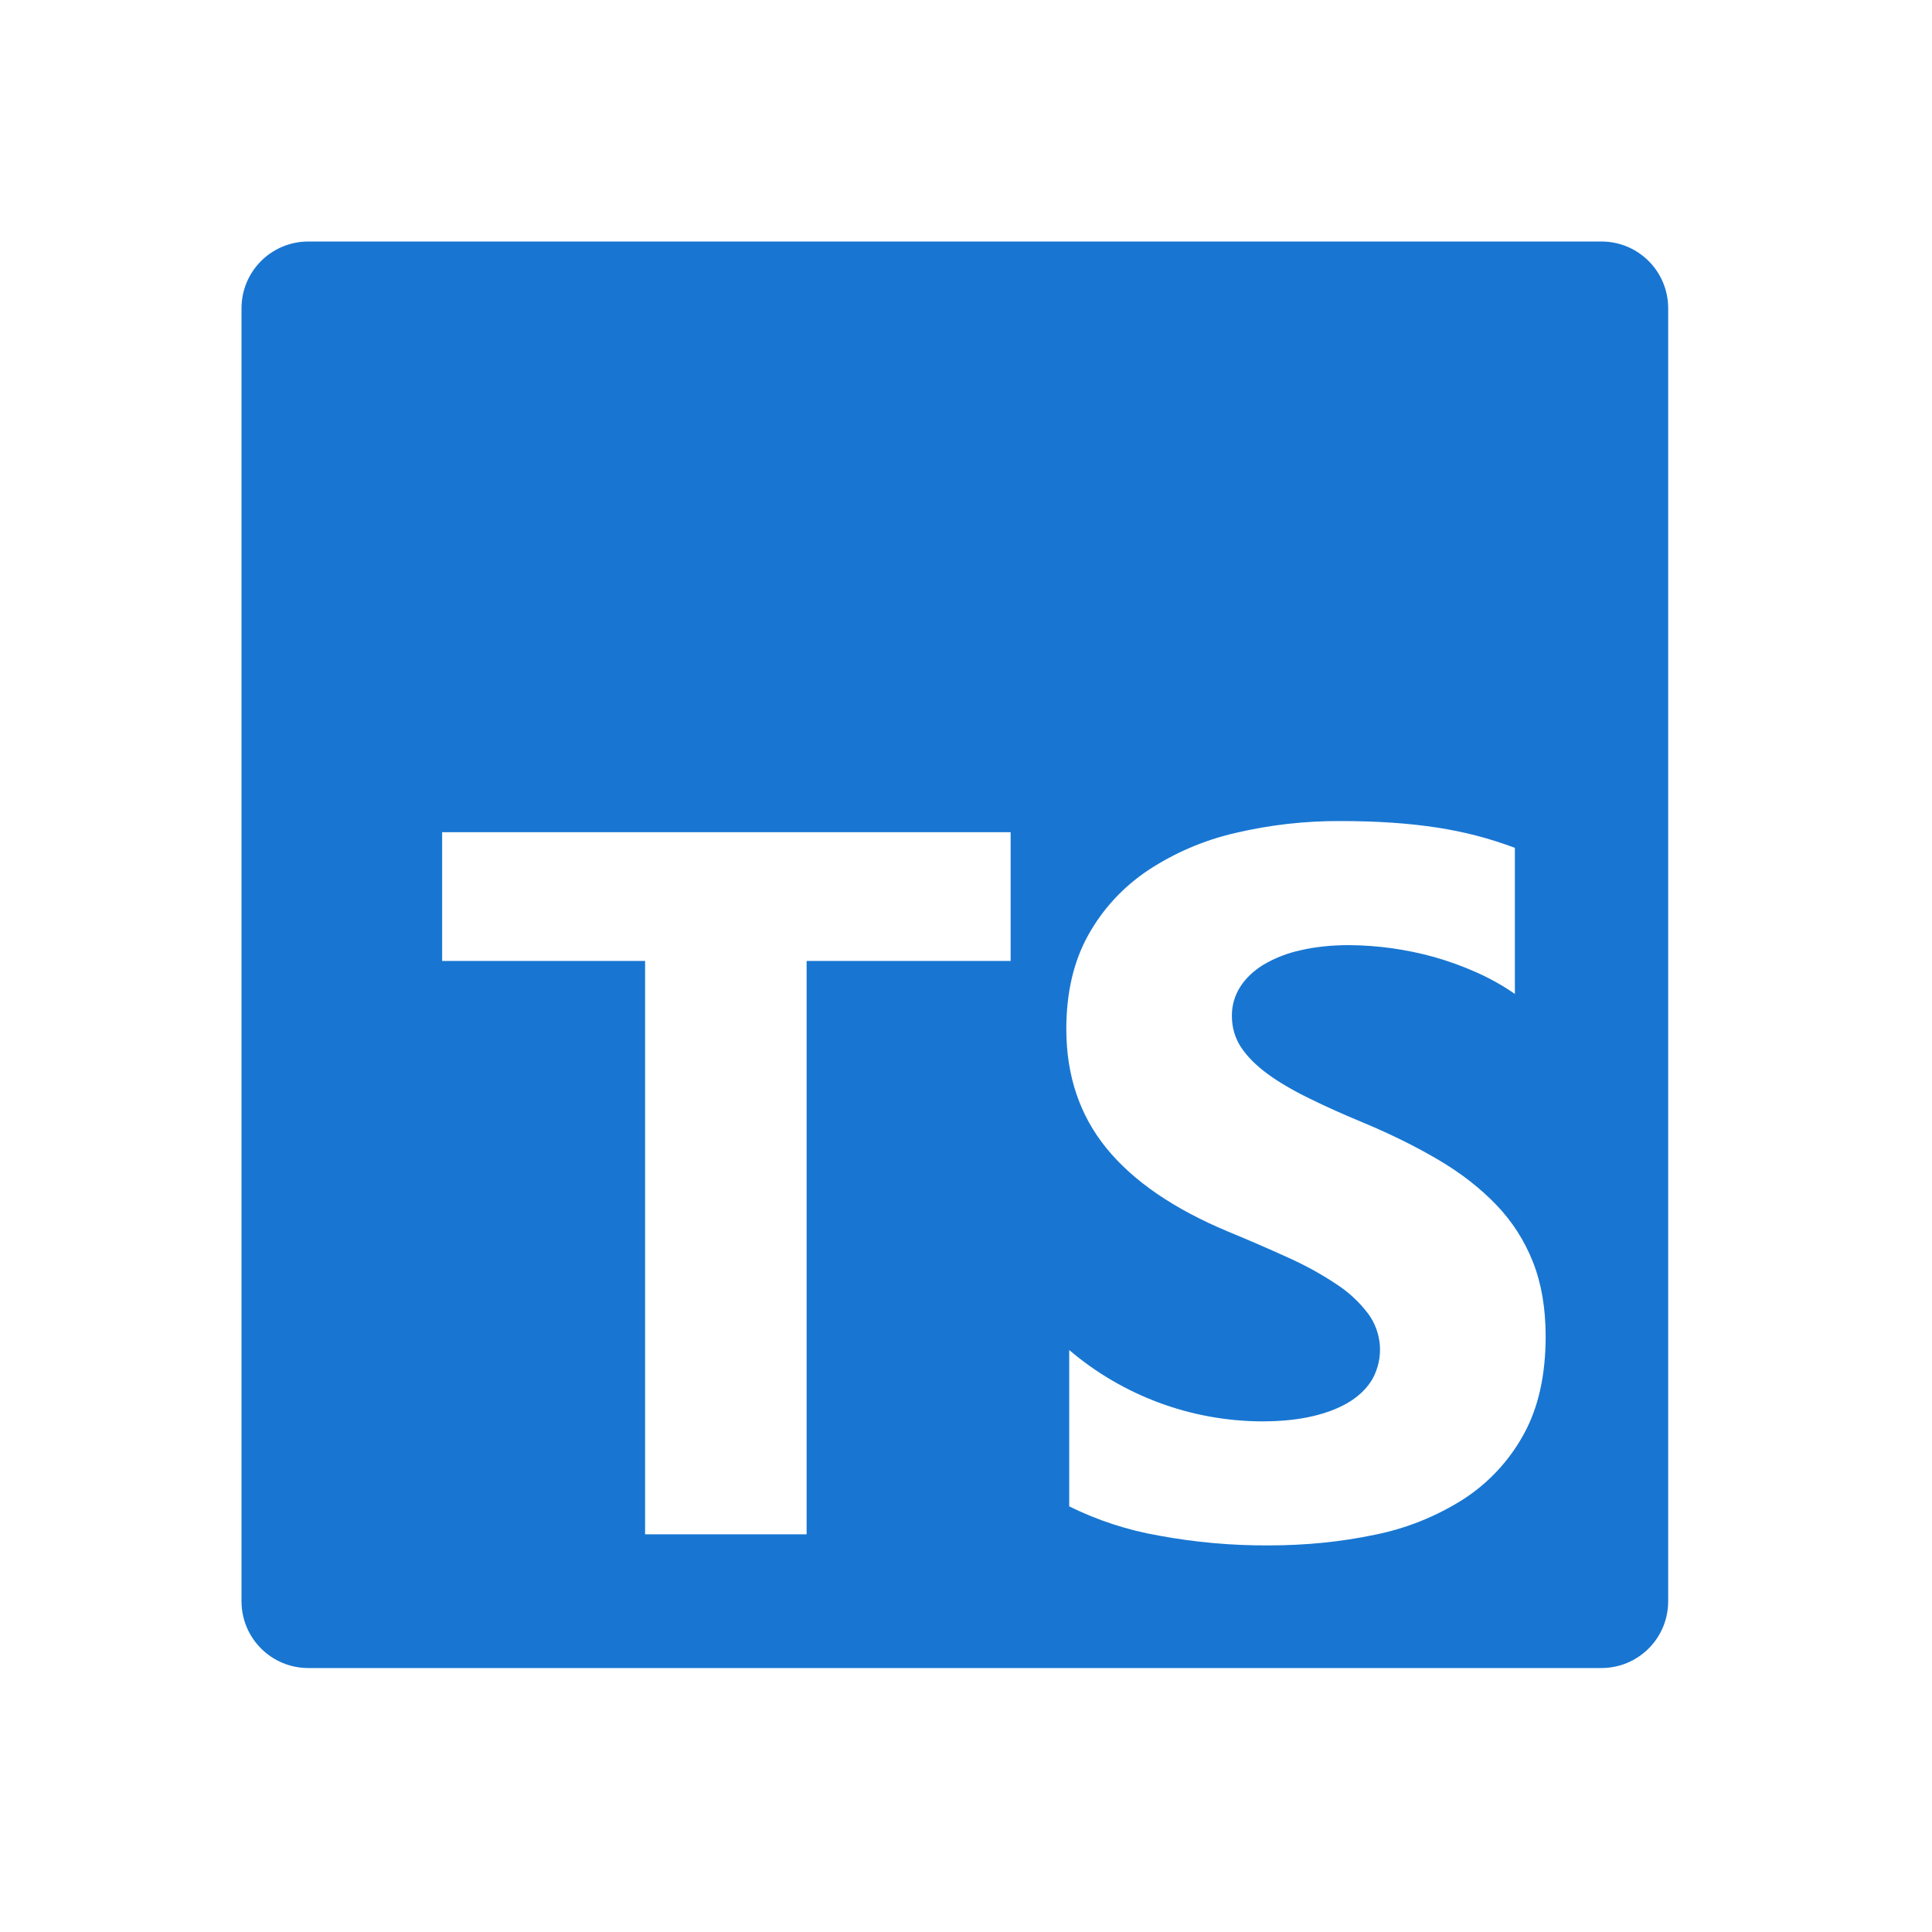 <svg width="40" height="40" viewBox="0 0 40 40" fill="none" xmlns="http://www.w3.org/2000/svg">
<path d="M6.385 5C5.618 5 5 5.618 5 6.384V33.151C5 33.917 5.618 34.535 6.385 34.535H33.154C33.921 34.535 34.538 33.917 34.538 33.151V6.384C34.538 5.618 33.921 5 33.154 5H6.385ZM27.755 16.999C28.508 16.999 29.175 17.044 29.757 17.135C30.306 17.218 30.845 17.358 31.364 17.554V20.578C31.115 20.406 30.85 20.257 30.573 20.134C30.287 20.006 29.992 19.899 29.691 19.814C29.119 19.655 28.529 19.572 27.935 19.568C27.566 19.568 27.23 19.603 26.927 19.674C26.657 19.732 26.399 19.832 26.161 19.972C25.951 20.1 25.791 20.254 25.677 20.432C25.562 20.612 25.502 20.822 25.505 21.035C25.505 21.276 25.57 21.494 25.697 21.686C25.825 21.878 26.007 22.06 26.242 22.233C26.477 22.405 26.762 22.572 27.099 22.737C27.434 22.903 27.815 23.074 28.238 23.249C28.817 23.491 29.336 23.75 29.796 24.022C30.257 24.295 30.652 24.604 30.982 24.948C31.311 25.292 31.562 25.684 31.737 26.126C31.912 26.568 32.001 27.081 32.001 27.668C32.001 28.477 31.847 29.157 31.541 29.706C31.243 30.247 30.815 30.706 30.296 31.041C29.736 31.396 29.116 31.645 28.466 31.775C27.769 31.922 27.035 31.996 26.263 31.996C25.503 32 24.745 31.932 23.998 31.794C23.352 31.683 22.725 31.478 22.137 31.188V27.951C23.25 28.898 24.661 29.421 26.121 29.428C26.531 29.428 26.889 29.391 27.195 29.317C27.501 29.243 27.756 29.14 27.961 29.01C28.166 28.877 28.318 28.722 28.42 28.542C28.533 28.333 28.585 28.096 28.569 27.859C28.552 27.622 28.469 27.394 28.329 27.202C28.146 26.96 27.923 26.752 27.668 26.587C27.353 26.377 27.021 26.195 26.675 26.04C26.265 25.853 25.852 25.674 25.436 25.503C24.306 25.032 23.464 24.455 22.909 23.774C22.355 23.094 22.077 22.271 22.077 21.307C22.077 20.552 22.228 19.903 22.531 19.36C22.834 18.817 23.245 18.371 23.767 18.02C24.319 17.656 24.931 17.394 25.576 17.246C26.29 17.078 27.021 16.995 27.755 16.999ZM9.154 17.23H20.924V19.895H16.7V31.766H13.356V19.895H9.154V17.23Z" fill="#1876D2"/>
</svg>
